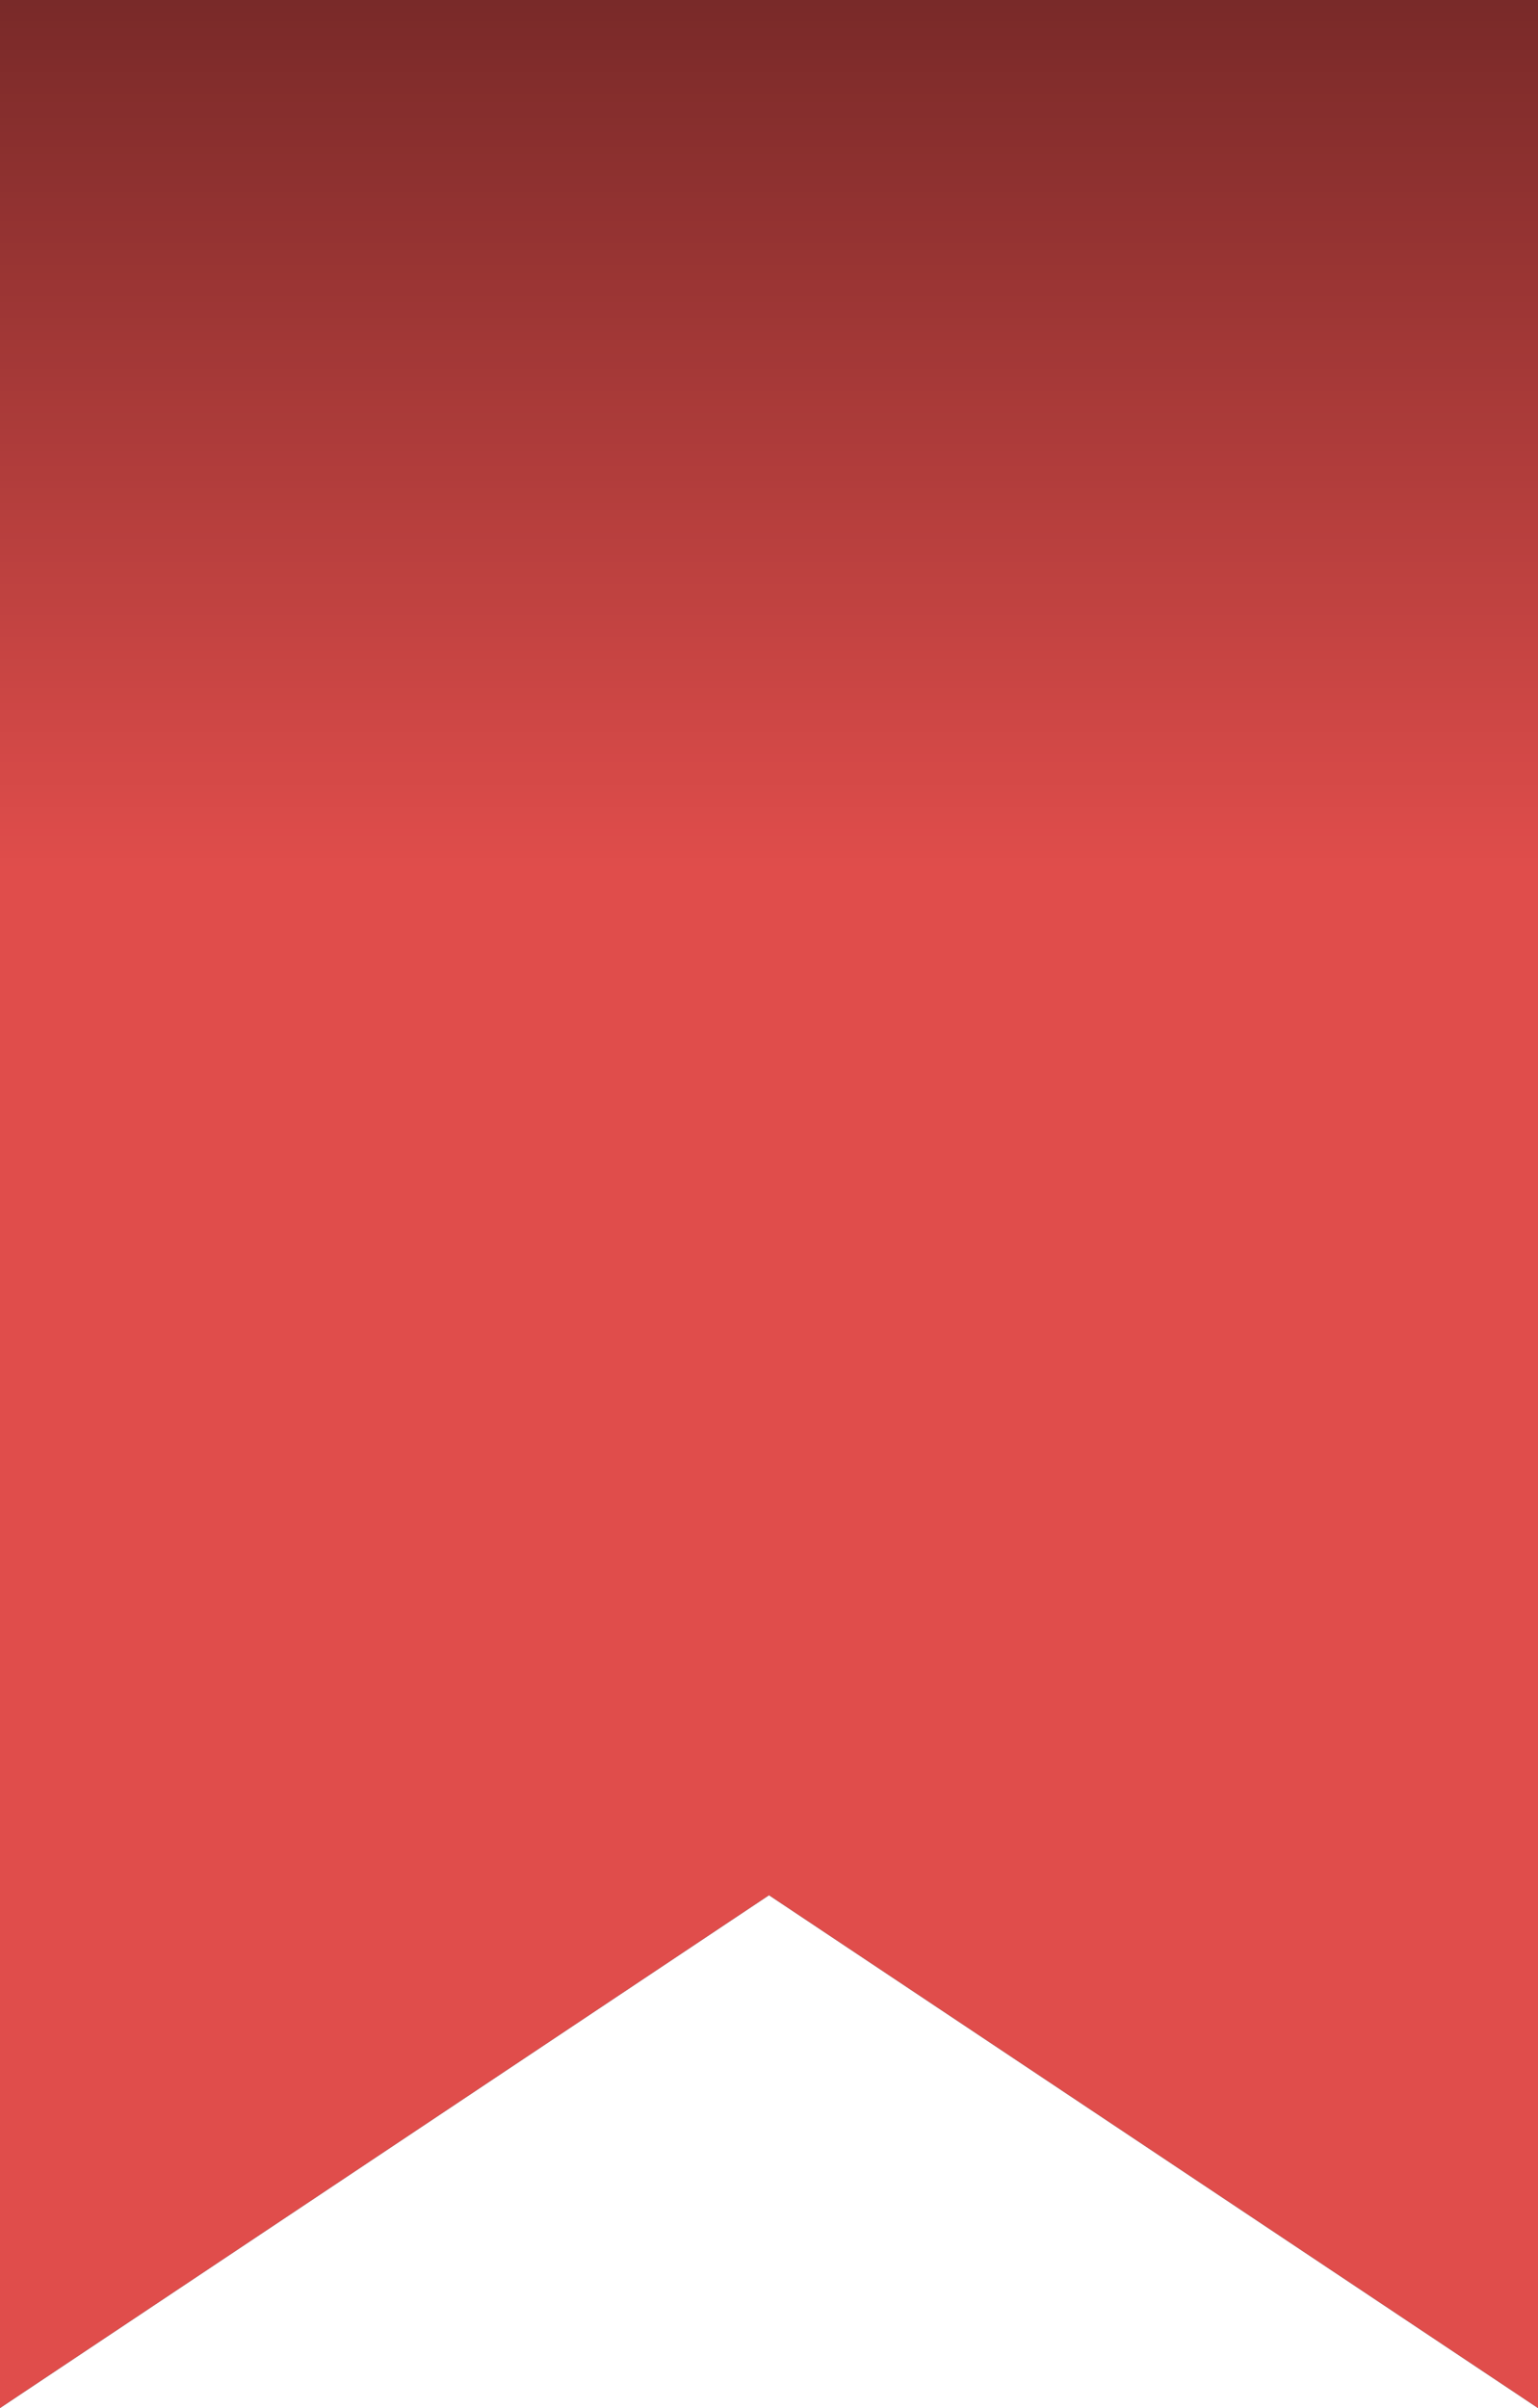 <?xml version="1.0" encoding="UTF-8"?> <svg xmlns="http://www.w3.org/2000/svg" width="23" height="36" viewBox="0 0 23 36" fill="none"><path d="M0 0H23V36L11.5 28.333L0 36V0Z" fill="#183A44"></path><path d="M0 0H23V36L11.5 28.333L0 36V0Z" fill="#E04D4B"></path><path d="M0 0H23V36L11.5 28.333L0 36V0Z" fill="url(#paint0_linear_1_1221)" fill-opacity="0.46"></path><defs><linearGradient id="paint0_linear_1_1221" x1="11.5" y1="0" x2="11.5" y2="13" gradientUnits="userSpaceOnUse"><stop></stop><stop offset="1" stop-opacity="0"></stop></linearGradient></defs></svg> 